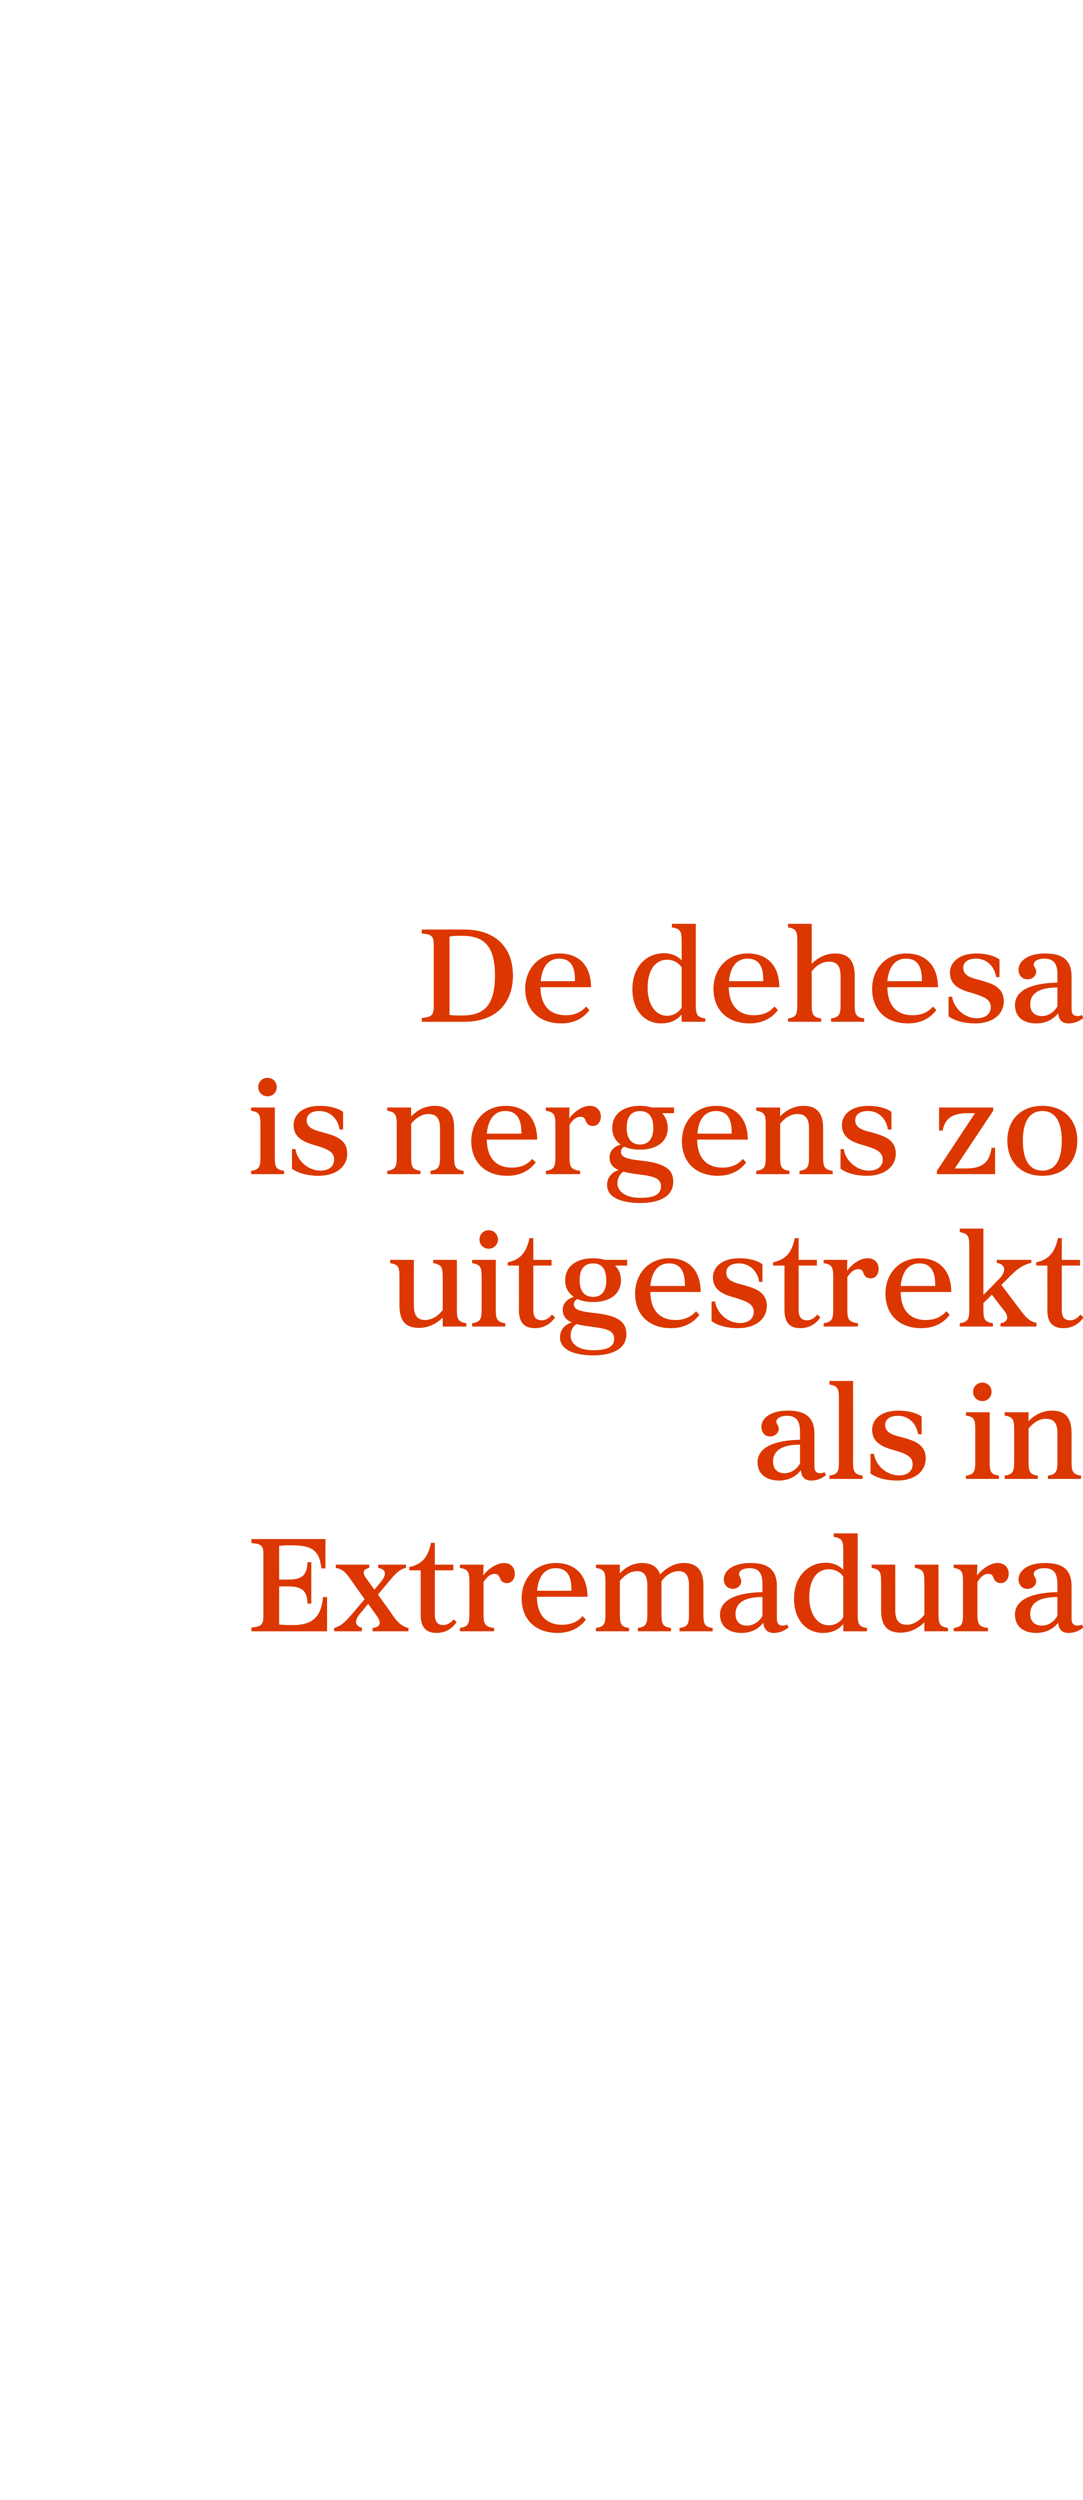 <?xml version="1.0" standalone="no"?><!DOCTYPE svg PUBLIC "-//W3C//DTD SVG 1.1//EN" "http://www.w3.org/Graphics/SVG/1.1/DTD/svg11.dtd"><svg xmlns="http://www.w3.org/2000/svg" version="1.1" width="398px" height="918.7px" viewBox="0 -28 398 918.7" style="top:-28px"><desc>De dehesa is nergens zo uitgestrekt als in Extremadura</desc><defs/><g id="Polygon127291"><path d="m102.6 555c0 0-.04 13.99 0 14c1.7.2 3.4.2 5.2.2c7.2 0 10.3-3.2 10.9-10.3c.03.04 1.5 0 1.5 0l0 12.6l-27.8 0c0 0 .01-1.44 0-1.4c3.4-.3 4.4-.9 4.4-4.1c0 0 0-22.9 0-22.9c0-3.2-1-3.8-4.4-4c.01-.05 0-1.5 0-1.5l27.2 0l0 10.8c0 0-1.53-.02-1.5 0c-.7-6.3-3-8.5-10.8-8.5c-1.6 0-3.2 0-4.7.2c-.04.02 0 12.4 0 12.4c0 0 3.28-.04 3.3 0c5.7 0 6.9-2.1 7.1-6.4c-.03.04 1.4 0 1.4 0l0 15.2c0 0-1.43.04-1.4 0c-.2-4.2-1.4-6.3-7.1-6.3c-.02.01-3.3 0-3.3 0zm30.4 15.2c.01.01 0 1.3 0 1.3l-10.2 0c0 0-.04-1.24 0-1.2c2.8-.9 4.1-2.2 7.9-6.7c-.04.03 3.3-3.9 3.3-3.9c0 0-5.63-7.9-5.6-7.9c-1.9-2.7-3.3-3.3-5-3.6c.02.03 0-1.2 0-1.2l12.3 0c0 0-.04 1.23 0 1.2c-2.2.5-2.7 1.6-1.1 3.9c.04-.04 3 4.1 3 4.1c0 0 2.39-2.87 2.4-2.9c2.2-2.7 1.9-4.6-1-5.1c-.03.03 0-1.2 0-1.2l10.2 0c0 0-.03 1.23 0 1.2c-2.6.5-4.2 2.5-7.2 6.1c.03 0-3.1 3.7-3.1 3.7c0 0 5.94 8.28 5.9 8.3c1.7 2.4 3.4 3.5 5.3 4c.04-.04 0 1.2 0 1.2l-13.2 0c0 0 .03-1.24 0-1.2c2.9-.4 3.4-1.8 1.6-4.4c.02.03-3.2-4.5-3.2-4.5c0 0-2.96 3.61-3 3.6c-1.9 2.4-2.2 4.4.7 5.2zm25.4-31.2c.01 0 1.4 0 1.4 0l0 8l6.8 0l0 2.1l-6.8 0c0 0 .03 16.22 0 16.2c0 2.9 1.2 3.9 3.1 3.9c1.4 0 2.8-.8 3.8-2.1c0 0 1.1 1 1.1 1c-1.6 2.4-4 4-7.4 4c-4 0-5.8-2.3-5.8-6.6c-.02-.03 0-16.4 0-16.4l-4.2 0c0 0 .05-1.18 0-1.2c4.7-1 6.9-3.6 8-8.9zm26.8 7.4c2.7 0 4 1.8 4 4c0 1.8-1.1 3.4-2.9 3.4c-1.5 0-2.2-.8-2.5-1.7c-.4-1-.8-1.7-2.1-1.7c-1.4 0-2.7 1-4 3c0 0 0 11.9 0 11.9c0 3.7.6 4.5 3.9 5c.01-.04 0 1.2 0 1.2l-12.6 0c0 0 .01-1.24 0-1.2c2.9-.5 3.5-1.3 3.5-5c0 0 0-12.1 0-12.1c0-3.7-.6-4.5-3.5-5c.01.03 0-1.2 0-1.2l8.7 0c0 0-.12 3.98-.1 4c1.5-2.1 4.7-4.6 7.6-4.6zm28.9 19.5c0 0 1.2 1.3 1.2 1.3c-1.4 1.9-4.5 4.9-10.3 4.9c-8.7 0-13.3-5.4-13.3-12.7c0-7.1 4.8-13 12.6-13c7.1 0 11.6 4.5 11.6 12.4c0 0-18.6 0-18.6 0c.1 7.2 3.9 10.3 9.2 10.3c4.2 0 6.3-1.7 7.6-3.2zm-4.1-9.3c0-3.1-.2-8.3-5.8-8.3c-4.7 0-6.5 4.1-6.8 8.3c0 0 12.6 0 12.6 0zm21.2 13.7c.03-.04 0 1.2 0 1.2l-12.2 0c0 0 .04-1.24 0-1.2c2.9-.5 3.5-1.3 3.5-5c0 0 0-12.1 0-12.1c0-3.7-.6-4.5-3.5-5c.04.03 0-1.2 0-1.2l8.8 0c0 0-.04 3.22 0 3.2c2.1-2.3 4.9-3.8 8.2-3.8c3.3 0 5.6 1.3 6.6 4.2c2.6-2.7 5.5-4.2 8.7-4.2c4.6 0 7.2 2.4 7.2 8.2c0 0 0 10.7 0 10.7c0 3.7.5 4.5 3.4 5c.03-.04 0 1.2 0 1.2l-12.2 0c0 0 .04-1.24 0-1.2c3-.5 3.5-1.3 3.5-5c0 0 0-10.7 0-10.7c0-3.8-1.4-5.2-3.8-5.2c-2.7 0-5.1 1.9-6.3 3.7c0 .5 0 1 0 1.5c0 0 0 10.7 0 10.7c0 3.7.6 4.5 3.5 5c-.02-.04 0 1.2 0 1.2l-12.2 0c0 0-.01-1.24 0-1.2c2.9-.5 3.5-1.3 3.5-5c0 0 0-10.7 0-10.7c0-3.8-1.4-5.2-3.8-5.2c-2.7 0-5 1.9-6.3 3.6c0 0 0 12.3 0 12.3c0 3.7.5 4.5 3.4 5zm39.1-5.2c0 2.9 1.7 4.3 4.2 4.3c2.7 0 4.8-1.8 5.7-3.6c0 0 0-6.9 0-6.9c-6.5 0-9.9 2.1-9.9 6.2zm9.9-8c0 0 0-2.9 0-2.9c0-4.1-1.3-5.9-4.8-5.9c-2.3 0-3.8.9-3.8 2.2c0 .8.8 1.4.8 2.6c0 1.3-1.1 2.8-3.1 2.8c-2.3 0-3.3-1.9-3.3-3.5c0-3.1 3.3-6 9.7-6c5.2 0 9.8 1.4 9.8 8.5c0 0 0 11.9 0 11.9c0 1.8.7 2.6 2.1 2.6c.5 0 1.1-.1 1.7-.4c0 0 .5 1.1.5 1.1c-1.8 1.4-3.5 2-5.5 2c-2.2 0-3.6-1.3-3.8-3.8c-1.3 1.9-4 3.8-8 3.8c-4.7 0-7.9-2.4-7.9-6.7c0-5.6 6.3-8.1 15.6-8.3zm26.2-20.3c.01.01 0-1.3 0-1.3l8.8 0c0 0-.02 29.82 0 29.8c0 3.7.5 4.5 3.4 5c.05-.04 0 1.2 0 1.2l-8.7 0c0 0 .02-2.72 0-2.7c-1.5 1.9-3.9 3.3-7.5 3.3c-5.8 0-10.6-4.5-10.6-12.6c0-8.1 5.1-13.2 11.7-13.2c2.8 0 5 1.1 6.4 2.6c0 0 0-7.1 0-7.1c0-3.7-.5-4.5-3.5-5zm-1.8 32.5c2.2 0 4.2-1.1 5.3-3c0 0 0-14.8 0-14.8c-1-1.7-3-2.8-5.3-2.8c-4.6 0-7.2 4.1-7.2 10.3c0 5.9 2.8 10.3 7.2 10.3zm15.7-21.1c.03.03 0-1.2 0-1.2l8.7 0c0 0 .05 16.84 0 16.8c0 3.8 1.5 5.3 4.3 5.3c2.7 0 5-1.9 6.4-3.7c0 0 0-12.2 0-12.2c0-3.7-.6-4.5-3.5-5c-.01.03 0-1.2 0-1.2l8.7 0c0 0 .01 18.32 0 18.3c0 3.7.6 4.5 3.5 5c-.02-.04 0 1.2 0 1.2l-8.7 0c0 0-.04-3.33 0-3.3c-2.3 2.3-5.4 3.8-8.7 3.8c-4.7 0-7.2-2.3-7.2-8.2c0 0 0-10.6 0-10.6c0-3.7-.6-4.5-3.5-5zm46.3-1.8c2.7 0 4.1 1.8 4.1 4c0 1.8-1.1 3.4-2.9 3.4c-1.5 0-2.2-.8-2.6-1.7c-.3-1-.7-1.7-2-1.7c-1.5 0-2.8 1-4 3c0 0 0 11.9 0 11.9c0 3.7.6 4.5 3.9 5c-.03-.04 0 1.2 0 1.2l-12.6 0c0 0-.03-1.24 0-1.2c2.9-.5 3.4-1.3 3.4-5c0 0 0-12.1 0-12.1c0-3.7-.5-4.5-3.4-5c-.03.03 0-1.2 0-1.2l8.7 0c0 0-.16 3.98-.2 4c1.6-2.1 4.7-4.6 7.6-4.6zm12 18.7c0 2.9 1.8 4.3 4.3 4.3c2.7 0 4.7-1.8 5.7-3.6c0 0 0-6.9 0-6.9c-6.6 0-10 2.1-10 6.2zm10-8c0 0 0-2.9 0-2.9c0-4.1-1.4-5.9-4.8-5.9c-2.4 0-3.9.9-3.9 2.2c0 .8.9 1.4.9 2.6c0 1.3-1.2 2.8-3.2 2.8c-2.3 0-3.3-1.9-3.3-3.5c0-3.1 3.3-6 9.7-6c5.2 0 9.8 1.4 9.8 8.5c0 0 0 11.9 0 11.9c0 1.8.7 2.6 2.2 2.6c.5 0 1-.1 1.6-.4c0 0 .5 1.1.5 1.1c-1.7 1.4-3.5 2-5.5 2c-2.2 0-3.6-1.3-3.7-3.8c-1.4 1.9-4.1 3.8-8.1 3.8c-4.7 0-7.8-2.4-7.8-6.7c0-5.6 6.2-8.1 15.6-8.3z" stroke="none" fill="#dc3700"/></g><g id="Polygon127290"><path d="m284.1 509.1c0 2.9 1.7 4.3 4.2 4.3c2.7 0 4.8-1.8 5.7-3.6c0 0 0-6.9 0-6.9c-6.5 0-9.9 2.1-9.9 6.2zm9.9-8c0 0 0-2.9 0-2.9c0-4.1-1.4-5.9-4.8-5.9c-2.3 0-3.9.9-3.9 2.2c0 .8.9 1.4.9 2.6c0 1.3-1.2 2.8-3.2 2.8c-2.2 0-3.2-1.9-3.2-3.5c0-3.1 3.2-6 9.7-6c5.1 0 9.8 1.4 9.8 8.5c0 0 0 11.9 0 11.9c0 1.8.6 2.6 2.1 2.6c.5 0 1.1-.1 1.6-.4c0 0 .6 1.1.6 1.1c-1.8 1.4-3.6 2-5.5 2c-2.3 0-3.6-1.3-3.8-3.8c-1.4 1.9-4.1 3.8-8 3.8c-4.7 0-7.9-2.4-7.9-6.7c0-5.6 6.3-8.1 15.6-8.3zm14.3 8.2c0 0 0-23.5 0-23.5c0-3.7-.6-4.5-3.5-5c.03.01 0-1.3 0-1.3l8.7 0c0 0 .05 29.82 0 29.8c0 3.7.6 4.5 3.5 5c.01-.04 0 1.2 0 1.2l-12.2 0c0 0 .03-1.24 0-1.2c2.9-.5 3.5-1.3 3.5-5zm22-18.9c3.3 0 6.5.8 8.4 2.2c-.01-.01 0 6.5 0 6.5c0 0-1.29-.04-1.3 0c-.6-3.9-3.4-6.8-7.4-6.8c-2.7 0-4.7 1.1-4.7 3.4c0 2.9 3 3.7 6.2 4.5c4.2 1.2 8.7 2.4 8.7 7.8c0 4.6-3.9 8.1-10.4 8.1c-5.4 0-8.6-1.6-9.9-2.6c.02 0 0-7.2 0-7.2c0 0 1.3-.04 1.3 0c.5 3.9 4.3 7.9 9.2 7.9c3.1 0 5-1.6 5-4.1c0-3.1-3.1-4-6.6-5.1c-3.9-1.1-8.3-2.5-8.3-7.6c0-2.9 2.2-7 9.8-7zm30.7-10.3c2 0 3.4 1.5 3.4 3.4c0 1.9-1.4 3.4-3.4 3.4c-1.9 0-3.4-1.5-3.4-3.4c0-1.9 1.5-3.4 3.4-3.4zm-6 34.2c2.9-.5 3.4-1.3 3.4-5c0 0 0-12.1 0-12.1c0-3.7-.5-4.5-3.4-5c-.04.03 0-1.2 0-1.2l8.7 0c0 0-.02 18.32 0 18.3c0 3.7.5 4.5 3.4 5c.05-.04 0 1.2 0 1.2l-12.1 0c0 0-.04-1.24 0-1.2zm26.4 0c.03-.04 0 1.2 0 1.2l-12.2 0c0 0 .04-1.24 0-1.2c2.9-.5 3.5-1.3 3.5-5c0 0 0-12.1 0-12.1c0-3.7-.6-4.5-3.5-5c.04.03 0-1.2 0-1.2l8.8 0c0 0-.04 3.27 0 3.3c2.2-2.4 5.3-3.9 8.6-3.9c4.7 0 7.2 2.4 7.2 8.2c0 0 0 10.7 0 10.7c0 3.7.6 4.5 3.5 5c-.01-.04 0 1.2 0 1.2l-12.2 0c0 0 0-1.24 0-1.2c2.9-.5 3.5-1.3 3.5-5c0 0 0-10.7 0-10.7c0-3.8-1.5-5.2-4.3-5.2c-2.7 0-5 1.9-6.3 3.6c0 0 0 12.3 0 12.3c0 3.7.5 4.5 3.4 5z" stroke="none" fill="#dc3700"/></g><g id="Polygon127289"><path d="m143.4 436.2c-.04.03 0-1.2 0-1.2l8.7 0c0 0-.02 16.84 0 16.8c0 3.8 1.4 5.3 4.2 5.3c2.7 0 5.1-1.9 6.4-3.7c0 0 0-12.2 0-12.2c0-3.7-.6-4.5-3.5-5c.02.03 0-1.2 0-1.2l8.7 0c0 0 .04 18.32 0 18.3c0 3.7.6 4.5 3.5 5c.01-.04 0 1.2 0 1.2l-8.7 0c0 0-.01-3.33 0-3.3c-2.3 2.3-5.4 3.8-8.7 3.8c-4.7 0-7.2-2.3-7.2-8.2c0 0 0-10.6 0-10.6c0-3.7-.5-4.5-3.4-5zm36.2-12.1c1.9 0 3.4 1.5 3.4 3.4c0 1.9-1.5 3.4-3.4 3.4c-1.9 0-3.4-1.5-3.4-3.4c0-1.9 1.5-3.4 3.4-3.4zm-6.1 34.2c2.9-.5 3.5-1.3 3.5-5c0 0 0-12.1 0-12.1c0-3.7-.6-4.5-3.5-5c0 .03 0-1.2 0-1.2l8.7 0c0 0 .02 18.32 0 18.3c0 3.7.6 4.5 3.5 5c-.01-.04 0 1.2 0 1.2l-12.2 0c0 0 0-1.24 0-1.2zm21.1-31.3c-.04 0 1.4 0 1.4 0l0 8l6.7 0l0 2.1l-6.7 0c0 0-.01 16.22 0 16.2c0 2.9 1.1 3.9 3.1 3.9c1.4 0 2.8-.8 3.7-2.1c0 0 1.2 1 1.2 1c-1.6 2.4-4.1 4-7.4 4c-4.1 0-5.9-2.3-5.9-6.6c.04-.03 0-16.4 0-16.4l-4.1 0c0 0 .01-1.18 0-1.2c4.7-1 6.8-3.6 8-8.9zm23.4 7.4c1.6 0 2.9.2 4.2.6c.01-.04 8.3 0 8.3 0l0 2.1c0 0-4.47 0-4.5 0c1.4 1.3 2.2 3.2 2.2 5.4c0 5-4 8-10.2 8c-2.3 0-4.3-.4-5.8-1.1c-.9.4-1.3 1.1-1.3 1.9c0 2 2.1 2.7 8.2 3.3c7.5.9 11.1 2.9 11.1 7.7c0 6.1-6.4 7.8-12.2 7.8c-6.4 0-12.2-1.8-12.2-6.6c0-3 2-4.9 4.4-5.5c-2.4-1-3.4-2.5-3.4-4.7c0-2.1 1.4-3.9 4.1-4.7c-2.1-1.4-3.2-3.4-3.2-6.1c0-5 4-8.1 10.3-8.1zm0 33.8c5.5 0 7.7-1.4 7.7-4.2c0-2.7-2-3.7-8.2-4.4c-2.3-.3-4.2-.6-5.6-1c-1.4.8-2.2 2.4-2.2 4.2c0 2.9 2.6 5.4 8.3 5.4zm0-19.6c3 0 4.8-2 4.8-6.1c0-4.3-1.8-6.2-4.8-6.2c-3.1 0-5 1.9-5 6.2c0 4.1 1.9 6.1 5 6.1zm37.8 5.3c0 0 1.2 1.3 1.2 1.3c-1.4 1.9-4.5 4.9-10.4 4.9c-8.6 0-13.2-5.4-13.2-12.7c0-7.1 4.8-13 12.6-13c7.1 0 11.5 4.5 11.5 12.4c0 0-18.5 0-18.5 0c.1 7.2 3.9 10.3 9.2 10.3c4.1 0 6.2-1.7 7.6-3.2zm-4.1-9.3c0-3.1-.3-8.3-5.8-8.3c-4.8 0-6.5 4.1-6.9 8.3c0 0 12.7 0 12.7 0zm20.2-10.2c3.3 0 6.4.8 8.3 2.2c.04-.01 0 6.5 0 6.5c0 0-1.23-.04-1.2 0c-.6-3.9-3.4-6.8-7.4-6.8c-2.8 0-4.7 1.1-4.7 3.4c0 2.9 2.9 3.7 6.2 4.5c4.1 1.2 8.7 2.4 8.7 7.8c0 4.6-4 8.1-10.5 8.1c-5.3 0-8.5-1.6-9.8-2.6c-.02 0 0-7.2 0-7.2c0 0 1.25-.04 1.3 0c.5 3.9 4.3 7.9 9.1 7.9c3.2 0 5.1-1.6 5.1-4.1c0-3.1-3.2-4-6.6-5.1c-4-1.1-8.4-2.5-8.4-7.6c0-2.9 2.3-7 9.9-7zm20.2-7.4c-.02 0 1.4 0 1.4 0l0 8l6.7 0l0 2.1l-6.7 0c0 0 0 16.22 0 16.2c0 2.9 1.1 3.9 3.1 3.9c1.4 0 2.8-.8 3.7-2.1c0 0 1.2 1 1.2 1c-1.6 2.4-4.1 4-7.4 4c-4.1 0-5.8-2.3-5.8-6.6c-.05-.03 0-16.4 0-16.4l-4.2 0c0 0 .02-1.18 0-1.2c4.7-1 6.9-3.6 8-8.9zm26.7 7.4c2.8 0 4.1 1.8 4.1 4c0 1.8-1.1 3.4-2.9 3.4c-1.5 0-2.2-.8-2.6-1.7c-.3-1-.7-1.7-2-1.7c-1.4 0-2.8 1-4 3c0 0 0 11.9 0 11.9c0 3.7.6 4.5 3.9 5c-.02-.04 0 1.2 0 1.2l-12.6 0c0 0-.02-1.24 0-1.2c2.9-.5 3.5-1.3 3.5-5c0 0 0-12.1 0-12.1c0-3.7-.6-4.5-3.5-5c-.02.03 0-1.2 0-1.2l8.7 0c0 0-.15 3.98-.1 4c1.5-2.1 4.6-4.6 7.5-4.6zm29 19.5c0 0 1.2 1.3 1.2 1.3c-1.4 1.9-4.5 4.9-10.4 4.9c-8.6 0-13.2-5.4-13.2-12.7c0-7.1 4.8-13 12.6-13c7.1 0 11.6 4.5 11.6 12.4c0 0-18.6 0-18.6 0c.1 7.2 3.9 10.3 9.2 10.3c4.1 0 6.2-1.7 7.6-3.2zm-4.1-9.3c0-3.1-.3-8.3-5.8-8.3c-4.8 0-6.5 4.1-6.9 8.3c0 0 12.7 0 12.7 0zm37.2 13.5c.02.01 0 1.4 0 1.4l-13.2 0c0 0-.04-1.24 0-1.2c2.3-.3 3.3-2 1.5-4.4c-.01.03-4.7-6.1-4.7-6.1l-3.1 3.1c0 0 .03 2.42 0 2.4c0 3.7.6 4.5 3.5 5c0-.04 0 1.2 0 1.2l-12.2 0c0 0 .01-1.24 0-1.2c2.9-.5 3.5-1.3 3.5-5c0 0 0-23.5 0-23.5c0-3.7-.6-4.5-3.5-5c.01.01 0-1.3 0-1.3l8.7 0l0 24.4c0 0 5.59-5.7 5.6-5.7c3.1-3.1 2.5-5.6-.7-6.1c.03.03 0-1.1 0-1.1l12.7 0c0 0 .03 1.13 0 1.1c-3.7.8-6 3.1-8.3 5.4c-.03.03-2.7 2.7-2.7 2.7c0 0 7.41 9.83 7.4 9.8c1.8 2.4 3.5 3.9 5.5 4.1zm7.9-31.1c-.03 0 1.4 0 1.4 0l0 8l6.7 0l0 2.1l-6.7 0c0 0 0 16.22 0 16.2c0 2.9 1.1 3.9 3.1 3.9c1.4 0 2.8-.8 3.7-2.1c0 0 1.2 1 1.2 1c-1.6 2.4-4.1 4-7.4 4c-4.1 0-5.9-2.3-5.9-6.6c.04-.03 0-16.4 0-16.4l-4.1 0c0 0 .01-1.18 0-1.2c4.7-1 6.8-3.6 8-8.9z" stroke="none" fill="#dc3700"/></g><g id="Polygon127288"><path d="m98.3 368.1c2 0 3.4 1.5 3.4 3.4c0 1.9-1.4 3.4-3.4 3.4c-1.9 0-3.4-1.5-3.4-3.4c0-1.9 1.5-3.4 3.4-3.4zm-6 34.2c2.9-.5 3.4-1.3 3.4-5c0 0 0-12.1 0-12.1c0-3.7-.5-4.5-3.4-5c-.04.03 0-1.2 0-1.2l8.7 0c0 0-.02 18.32 0 18.3c0 3.7.5 4.5 3.4 5c.05-.04 0 1.2 0 1.2l-12.1 0c0 0-.04-1.24 0-1.2zm25.4-23.9c3.3 0 6.4.8 8.4 2.2c-.03-.01 0 6.5 0 6.5c0 0-1.3-.04-1.3 0c-.6-3.9-3.4-6.8-7.4-6.8c-2.8 0-4.7 1.1-4.7 3.4c0 2.9 3 3.7 6.2 4.5c4.2 1.2 8.7 2.4 8.7 7.8c0 4.6-3.9 8.1-10.5 8.1c-5.3 0-8.5-1.6-9.8-2.6c.01 0 0-7.2 0-7.2c0 0 1.28-.04 1.3 0c.5 3.9 4.3 7.9 9.2 7.9c3.1 0 5-1.6 5-4.1c0-3.1-3.2-4-6.6-5.1c-3.9-1.1-8.3-2.5-8.3-7.6c0-2.9 2.2-7 9.8-7zm36.8 23.9c.03-.04 0 1.2 0 1.2l-12.2 0c0 0 .04-1.24 0-1.2c2.9-.5 3.5-1.3 3.5-5c0 0 0-12.1 0-12.1c0-3.7-.6-4.5-3.5-5c.04.03 0-1.2 0-1.2l8.8 0c0 0-.04 3.27 0 3.3c2.2-2.4 5.3-3.9 8.6-3.9c4.7 0 7.2 2.4 7.2 8.2c0 0 0 10.7 0 10.7c0 3.7.6 4.5 3.5 5c-.01-.04 0 1.2 0 1.2l-12.2 0c0 0 0-1.24 0-1.2c2.9-.5 3.5-1.3 3.5-5c0 0 0-10.7 0-10.7c0-3.8-1.5-5.2-4.3-5.2c-2.7 0-5 1.9-6.3 3.6c0 0 0 12.3 0 12.3c0 3.7.5 4.5 3.4 5zm41.1-4.4c0 0 1.3 1.3 1.3 1.3c-1.5 1.9-4.5 4.9-10.4 4.9c-8.6 0-13.3-5.4-13.3-12.7c0-7.1 4.8-13 12.6-13c7.2 0 11.6 4.5 11.6 12.4c0 0-18.5 0-18.5 0c.1 7.2 3.8 10.3 9.2 10.3c4.1 0 6.2-1.7 7.5-3.2zm-4-9.3c0-3.1-.3-8.3-5.9-8.3c-4.7 0-6.4 4.1-6.8 8.3c0 0 12.7 0 12.7 0zm25.1-10.2c2.8 0 4.1 1.8 4.1 4c0 1.8-1.1 3.4-2.9 3.4c-1.5 0-2.2-.8-2.6-1.7c-.3-1-.7-1.7-2-1.7c-1.4 0-2.8 1-4 3c0 0 0 11.9 0 11.9c0 3.7.6 4.5 3.9 5c-.02-.04 0 1.2 0 1.2l-12.6 0c0 0-.02-1.24 0-1.2c2.9-.5 3.5-1.3 3.5-5c0 0 0-12.1 0-12.1c0-3.7-.6-4.5-3.5-5c-.02.03 0-1.2 0-1.2l8.7 0c0 0-.15 3.98-.1 4c1.5-2.1 4.6-4.6 7.5-4.6zm18.5 0c1.6 0 3 .2 4.2.6c.04-.04 8.3 0 8.3 0l0 2.1c0 0-4.43 0-4.4 0c1.3 1.3 2.1 3.2 2.1 5.4c0 5-4 8-10.2 8c-2.2 0-4.2-.4-5.8-1.1c-.8.4-1.2 1.1-1.2 1.9c0 2 2.1 2.7 8.1 3.3c7.5.9 11.2 2.9 11.1 7.7c0 6.1-6.3 7.8-12.1 7.8c-6.5 0-12.2-1.8-12.2-6.6c0-3 2-4.9 4.3-5.5c-2.4-1-3.4-2.5-3.4-4.7c0-2.1 1.4-3.9 4.1-4.7c-2-1.4-3.1-3.4-3.1-6.1c0-5 3.9-8.1 10.2-8.1zm.1 33.8c5.4 0 7.6-1.4 7.6-4.2c0-2.7-1.9-3.7-8.2-4.4c-2.2-.3-4.1-.6-5.6-1c-1.3.8-2.2 2.4-2.2 4.2c0 2.9 2.7 5.4 8.4 5.4zm-.1-19.6c3 0 4.9-2 4.9-6.1c0-4.3-1.9-6.2-4.9-6.2c-3 0-4.9 1.9-4.9 6.2c0 4.1 1.9 6.1 4.9 6.1zm37.8 5.3c0 0 1.2 1.3 1.2 1.3c-1.4 1.9-4.5 4.9-10.3 4.9c-8.6 0-13.3-5.4-13.3-12.7c0-7.1 4.8-13 12.6-13c7.1 0 11.6 4.5 11.6 12.4c0 0-18.6 0-18.6 0c.1 7.2 3.9 10.3 9.3 10.3c4.1 0 6.2-1.7 7.5-3.2zm-4.1-9.3c0-3.1-.2-8.3-5.8-8.3c-4.7 0-6.5 4.1-6.8 8.3c0 0 12.6 0 12.6 0zm21.2 13.7c.04-.04 0 1.2 0 1.2l-12.2 0c0 0 .05-1.24 0-1.2c3-.5 3.5-1.3 3.5-5c0 0 0-12.1 0-12.1c0-3.7-.5-4.5-3.5-5c.05.03 0-1.2 0-1.2l8.8 0c0 0-.03 3.27 0 3.3c2.2-2.4 5.3-3.9 8.6-3.9c4.7 0 7.2 2.4 7.2 8.2c0 0 0 10.7 0 10.7c0 3.7.6 4.5 3.5 5c0-.04 0 1.2 0 1.2l-12.2 0c0 0 .01-1.24 0-1.2c2.9-.5 3.5-1.3 3.5-5c0 0 0-10.7 0-10.7c0-3.8-1.5-5.2-4.3-5.2c-2.7 0-5 1.9-6.3 3.6c0 0 0 12.3 0 12.3c0 3.7.5 4.5 3.4 5zm29.2-23.9c3.3 0 6.4.8 8.3 2.2c.02-.01 0 6.5 0 6.5c0 0-1.25-.04-1.3 0c-.6-3.9-3.3-6.8-7.3-6.8c-2.8 0-4.7 1.1-4.7 3.4c0 2.9 2.9 3.7 6.2 4.5c4.1 1.2 8.7 2.4 8.7 7.8c0 4.6-4 8.1-10.5 8.1c-5.4 0-8.5-1.6-9.8-2.6c-.05 0 0-7.2 0-7.2c0 0 1.23-.04 1.2 0c.5 3.9 4.4 7.9 9.2 7.9c3.2 0 5.1-1.6 5.1-4.1c0-3.1-3.2-4-6.6-5.1c-4-1.1-8.4-2.5-8.4-7.6c0-2.9 2.3-7 9.9-7zm25.8.6l19.9 0l0 1.2l-14.1 21.2c0 0 4.11 0 4.1 0c5.8 0 8.6-2 9.4-7.6c.04.05 1.3 0 1.3 0l0 9.7l-21.4 0l0-1.2l14-21.2c0 0-2.78 0-2.8 0c-5.3 0-8.2 1.8-9.1 6.4c-.01-.03-1.3 0-1.3 0l0-8.5zm50.8 12.2c0 7.7-4.9 12.9-12.8 12.9c-8 0-12.9-5.2-12.9-12.9c0-7.6 4.9-12.8 12.9-12.8c7.9 0 12.8 5.2 12.8 12.8zm-12.8 11c4.8 0 7.1-4.1 7.1-11c0-6.8-2.3-10.9-7.1-10.9c-4.9 0-7.2 4.1-7.2 10.9c0 6.9 2.3 11 7.2 11z" stroke="none" fill="#dc3700"/></g><g id="Polygon127287"><path d="m159.4 342c0 0 0-22.9 0-22.9c0-3.2-1-3.8-4.4-4c.04-.05 0-1.5 0-1.5c0 0 15.65-.03 15.6 0c11.1 0 17.9 6.2 17.9 16.9c0 10.7-6.8 17-17.8 17c0 .04-15.7 0-15.7 0c0 0 .04-1.44 0-1.4c3.4-.3 4.4-.9 4.4-4.1zm10.4 3.2c8.1 0 12.1-3.7 12.1-14.7c0-10.9-4-14.6-12.1-14.6c-1.6 0-3.1 0-4.6.3c0 0 0 28.8 0 28.8c1.5.2 3 .2 4.6.2zm45.6-3.3c0 0 1.2 1.3 1.2 1.3c-1.4 1.9-4.4 4.9-10.3 4.9c-8.6 0-13.3-5.4-13.3-12.7c0-7.1 4.8-13 12.6-13c7.2 0 11.6 4.5 11.6 12.4c0 0-18.6 0-18.6 0c.1 7.2 3.9 10.3 9.3 10.3c4.1 0 6.2-1.7 7.5-3.2zm-4.1-9.3c0-3.1-.2-8.3-5.8-8.3c-4.7 0-6.4 4.1-6.8 8.3c0 0 12.6 0 12.6 0zm35.6-19.8c.04.01 0-1.3 0-1.3l8.8 0c0 0 .01 29.82 0 29.8c0 3.7.6 4.5 3.5 5c-.02-.04 0 1.2 0 1.2l-8.7 0c0 0-.04-2.72 0-2.7c-1.5 1.9-3.9 3.3-7.5 3.3c-5.9 0-10.6-4.5-10.6-12.6c0-8.1 5-13.2 11.7-13.2c2.7 0 5 1.1 6.4 2.6c0 0 0-7.1 0-7.1c0-3.7-.6-4.5-3.6-5zm-1.7 32.5c2.1 0 4.1-1.1 5.3-3c0 0 0-14.8 0-14.8c-1.1-1.7-3.1-2.8-5.3-2.8c-4.6 0-7.2 4.1-7.2 10.3c0 5.9 2.7 10.3 7.2 10.3zm39.4-3.4c0 0 1.3 1.3 1.3 1.3c-1.5 1.9-4.5 4.9-10.4 4.9c-8.6 0-13.3-5.4-13.3-12.7c0-7.1 4.8-13 12.6-13c7.2 0 11.6 4.5 11.6 12.4c0 0-18.6 0-18.6 0c.2 7.2 3.9 10.3 9.3 10.3c4.1 0 6.2-1.7 7.5-3.2zm-4.1-9.3c0-3.1-.2-8.3-5.8-8.3c-4.7 0-6.4 4.1-6.8 8.3c0 0 12.6 0 12.6 0zm12.5 8.7c0 0 0-23.5 0-23.5c0-3.7-.5-4.5-3.4-5c-.02.01 0-1.3 0-1.3l8.7 0c0 0 0 14.67 0 14.7c2.2-2.3 5.4-3.8 8.6-3.8c4.7 0 7.2 2.4 7.2 8.2c0 0 0 10.7 0 10.7c0 3.7.6 4.5 3.5 5c-.03-.04 0 1.2 0 1.2l-12.2 0c0 0-.01-1.24 0-1.2c2.9-.5 3.5-1.3 3.5-5c0 0 0-10.7 0-10.7c0-3.8-1.5-5.2-4.3-5.2c-2.7 0-5 1.8-6.3 3.6c0 0 0 12.3 0 12.3c0 3.7.6 4.5 3.5 5c-.04-.04 0 1.2 0 1.2l-12.2 0c0 0-.02-1.24 0-1.2c2.9-.5 3.4-1.3 3.4-5zm49.9.6c0 0 1.2 1.3 1.2 1.3c-1.4 1.9-4.5 4.9-10.4 4.9c-8.6 0-13.2-5.4-13.2-12.7c0-7.1 4.8-13 12.6-13c7.1 0 11.6 4.5 11.6 12.4c0 0-18.6 0-18.6 0c.1 7.2 3.9 10.3 9.2 10.3c4.2 0 6.2-1.7 7.6-3.2zm-4.1-9.3c0-3.1-.3-8.3-5.8-8.3c-4.8 0-6.5 4.1-6.9 8.3c0 0 12.7 0 12.7 0zm20.2-10.2c3.3 0 6.4.8 8.3 2.2c.05-.01 0 6.5 0 6.5c0 0-1.23-.04-1.2 0c-.6-3.9-3.4-6.8-7.4-6.8c-2.8 0-4.7 1.1-4.7 3.4c0 2.9 2.9 3.7 6.2 4.5c4.1 1.2 8.7 2.4 8.7 7.8c0 4.6-3.9 8.1-10.5 8.1c-5.3 0-8.5-1.6-9.8-2.6c-.02 0 0-7.2 0-7.2c0 0 1.26-.04 1.3 0c.5 3.9 4.3 7.9 9.1 7.9c3.2 0 5.1-1.6 5.1-4.1c0-3.1-3.2-4-6.6-5.1c-4-1.1-8.4-2.5-8.4-7.6c0-2.9 2.3-7 9.9-7zm19.6 18.7c0 2.9 1.8 4.3 4.3 4.3c2.7 0 4.7-1.8 5.7-3.6c0 0 0-6.9 0-6.9c-6.6 0-10 2.1-10 6.2zm10-8c0 0 0-2.9 0-2.9c0-4.1-1.4-5.9-4.8-5.9c-2.4 0-3.9.9-3.9 2.2c0 .8.9 1.4.9 2.6c0 1.3-1.2 2.8-3.2 2.8c-2.3 0-3.3-1.9-3.3-3.5c0-3.1 3.3-6 9.7-6c5.2 0 9.8 1.4 9.8 8.5c0 0 0 11.9 0 11.9c0 1.8.7 2.6 2.2 2.6c.5 0 1-.1 1.6-.4c0 0 .5 1.1.5 1.1c-1.7 1.4-3.5 2-5.5 2c-2.2 0-3.6-1.3-3.7-3.8c-1.4 1.9-4.1 3.8-8.1 3.8c-4.7 0-7.8-2.4-7.8-6.7c0-5.6 6.2-8.1 15.6-8.3z" stroke="none" fill="#dc3700"/></g></svg>